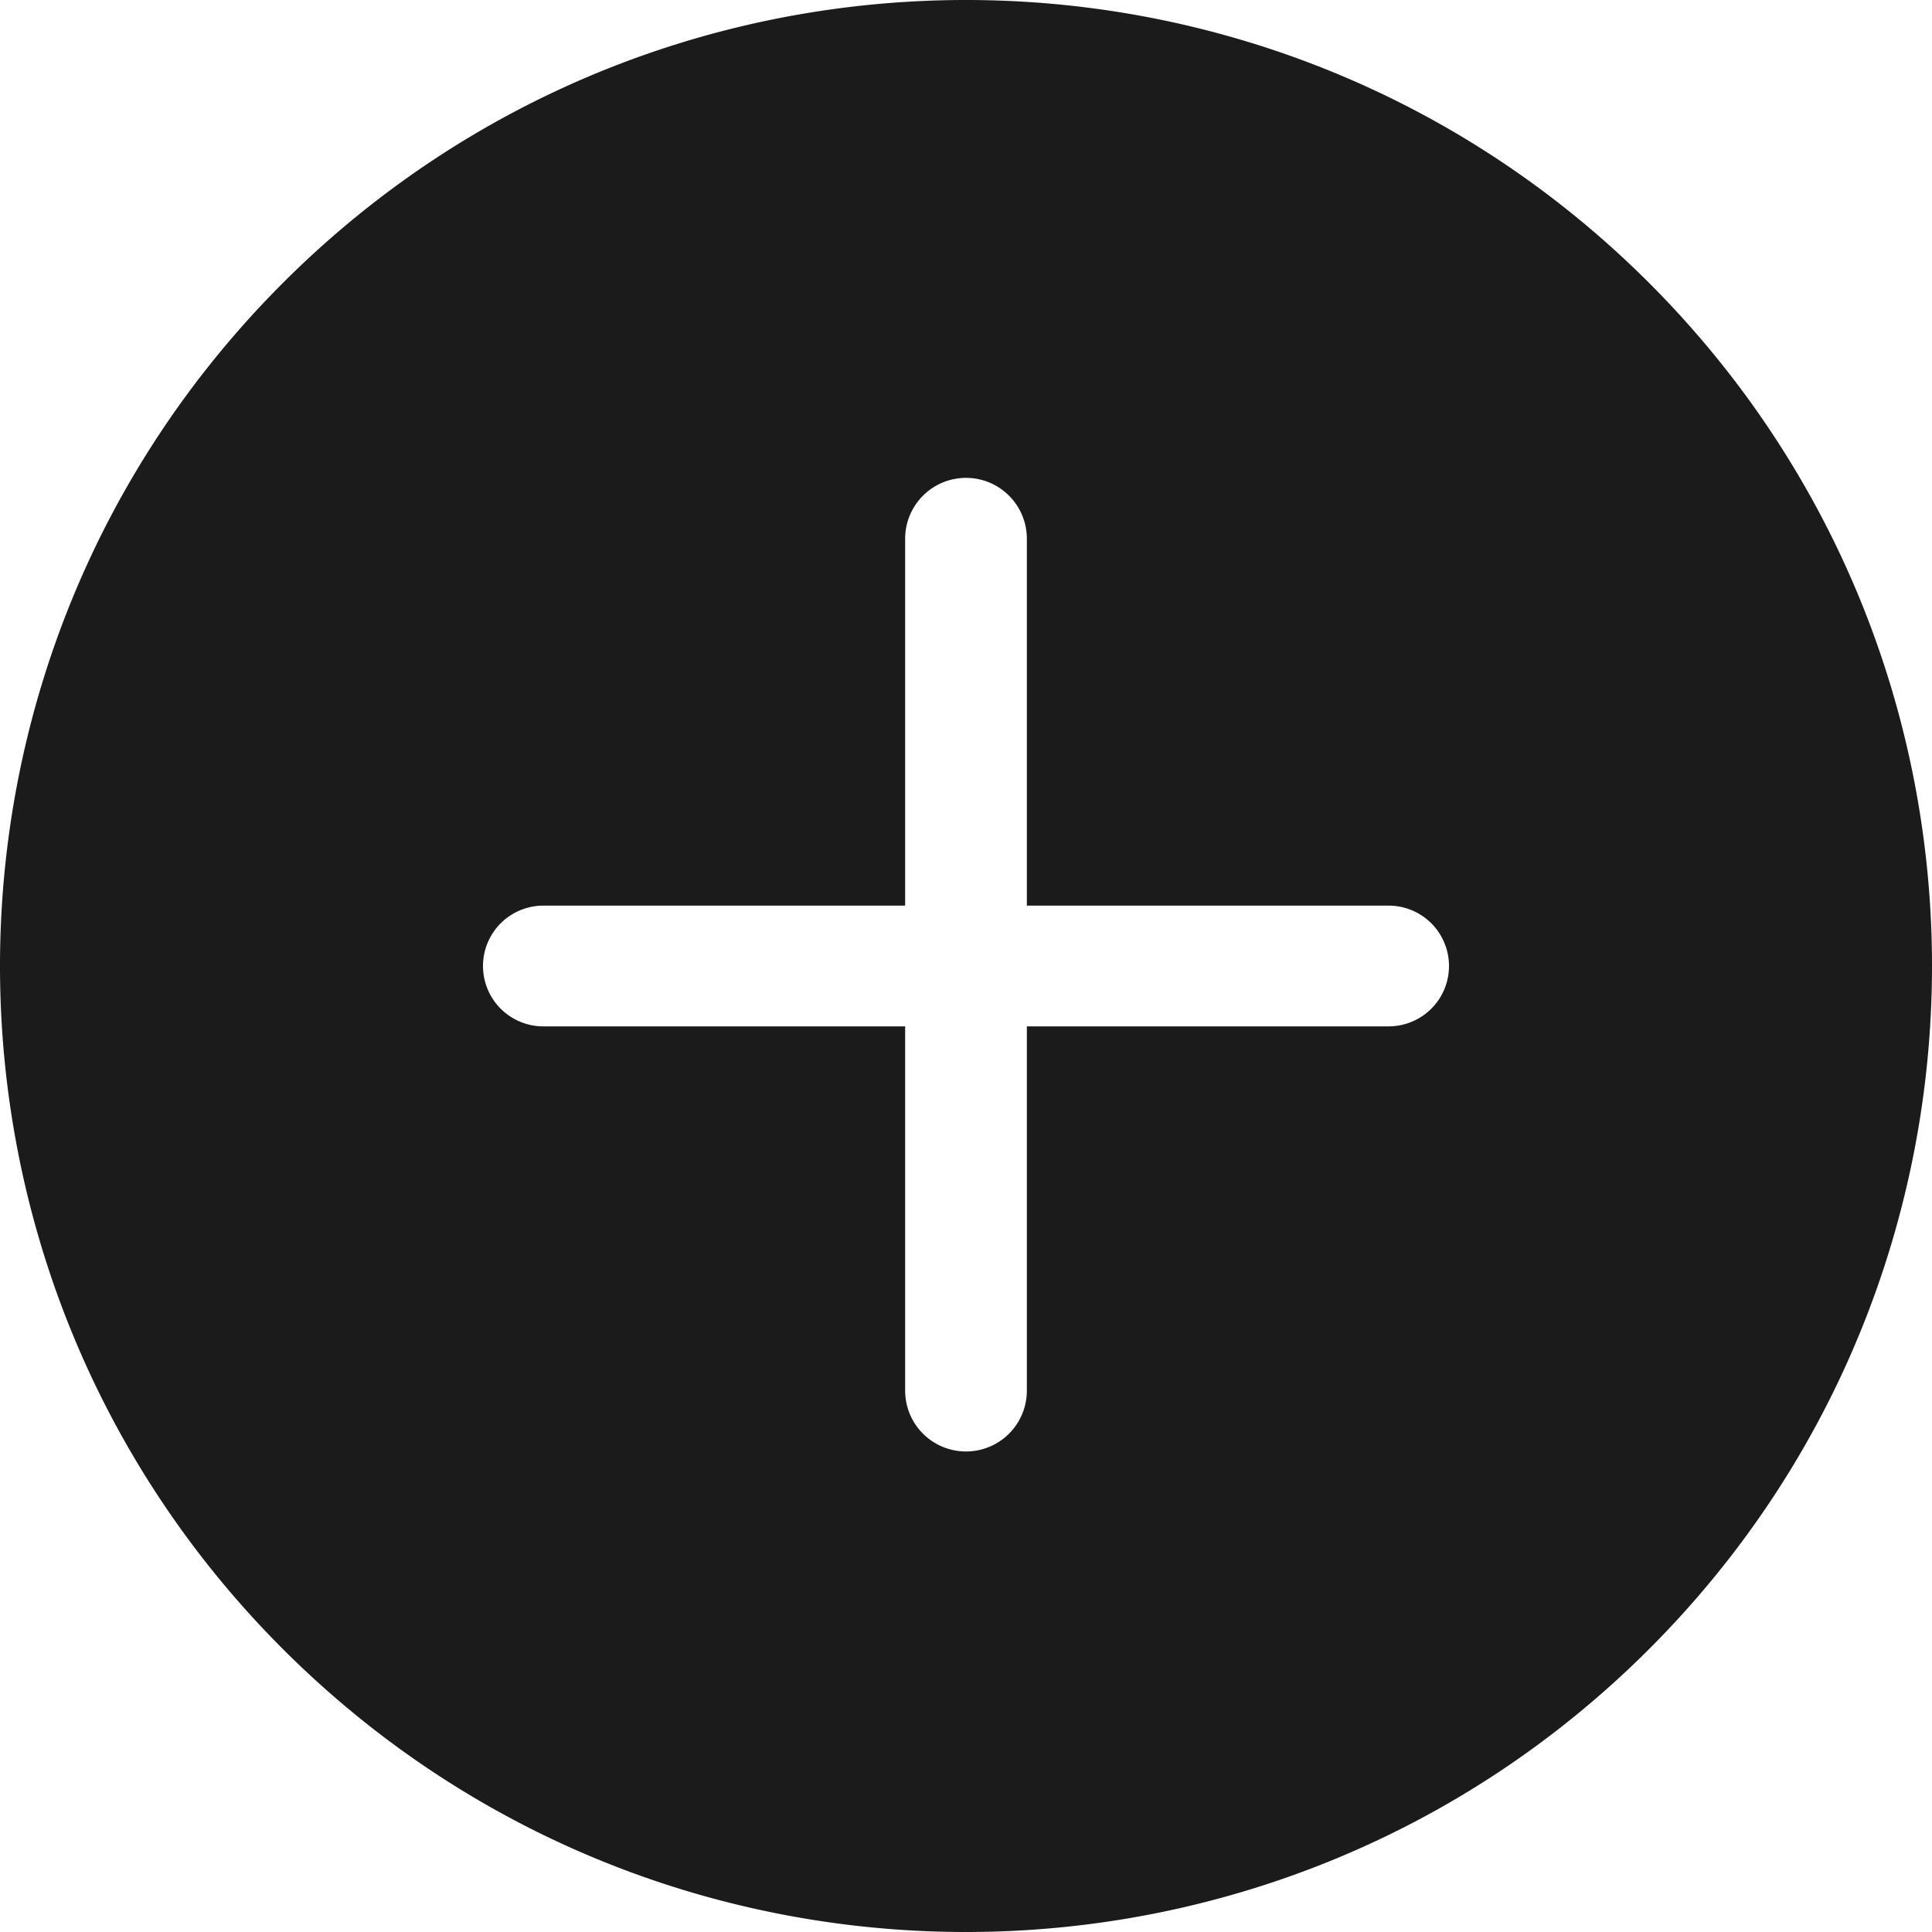 <svg xmlns="http://www.w3.org/2000/svg" preserveAspectRatio="xMidYMid" width="32" height="32" viewBox="0 0 32 32"><defs><style>.cls-1{fill:#1b1b1b;fill-rule:evenodd}</style></defs><path d="M27.314 27.314c-6.249 6.248-16.379 6.248-22.628 0-6.248-6.248-6.248-16.379 0-22.628 6.249-6.248 16.379-6.248 22.628 0 6.248 6.248 6.248 16.38 0 22.628zM17.008 15H23a1 1 0 0 1 0 2h-5.992v6.033a1.008 1.008 0 1 1-2.016 0V17H9a1 1 0 0 1 0-2h5.992V8.923a1.008 1.008 0 1 1 2.016 0V15z" class="cls-1"/></svg>